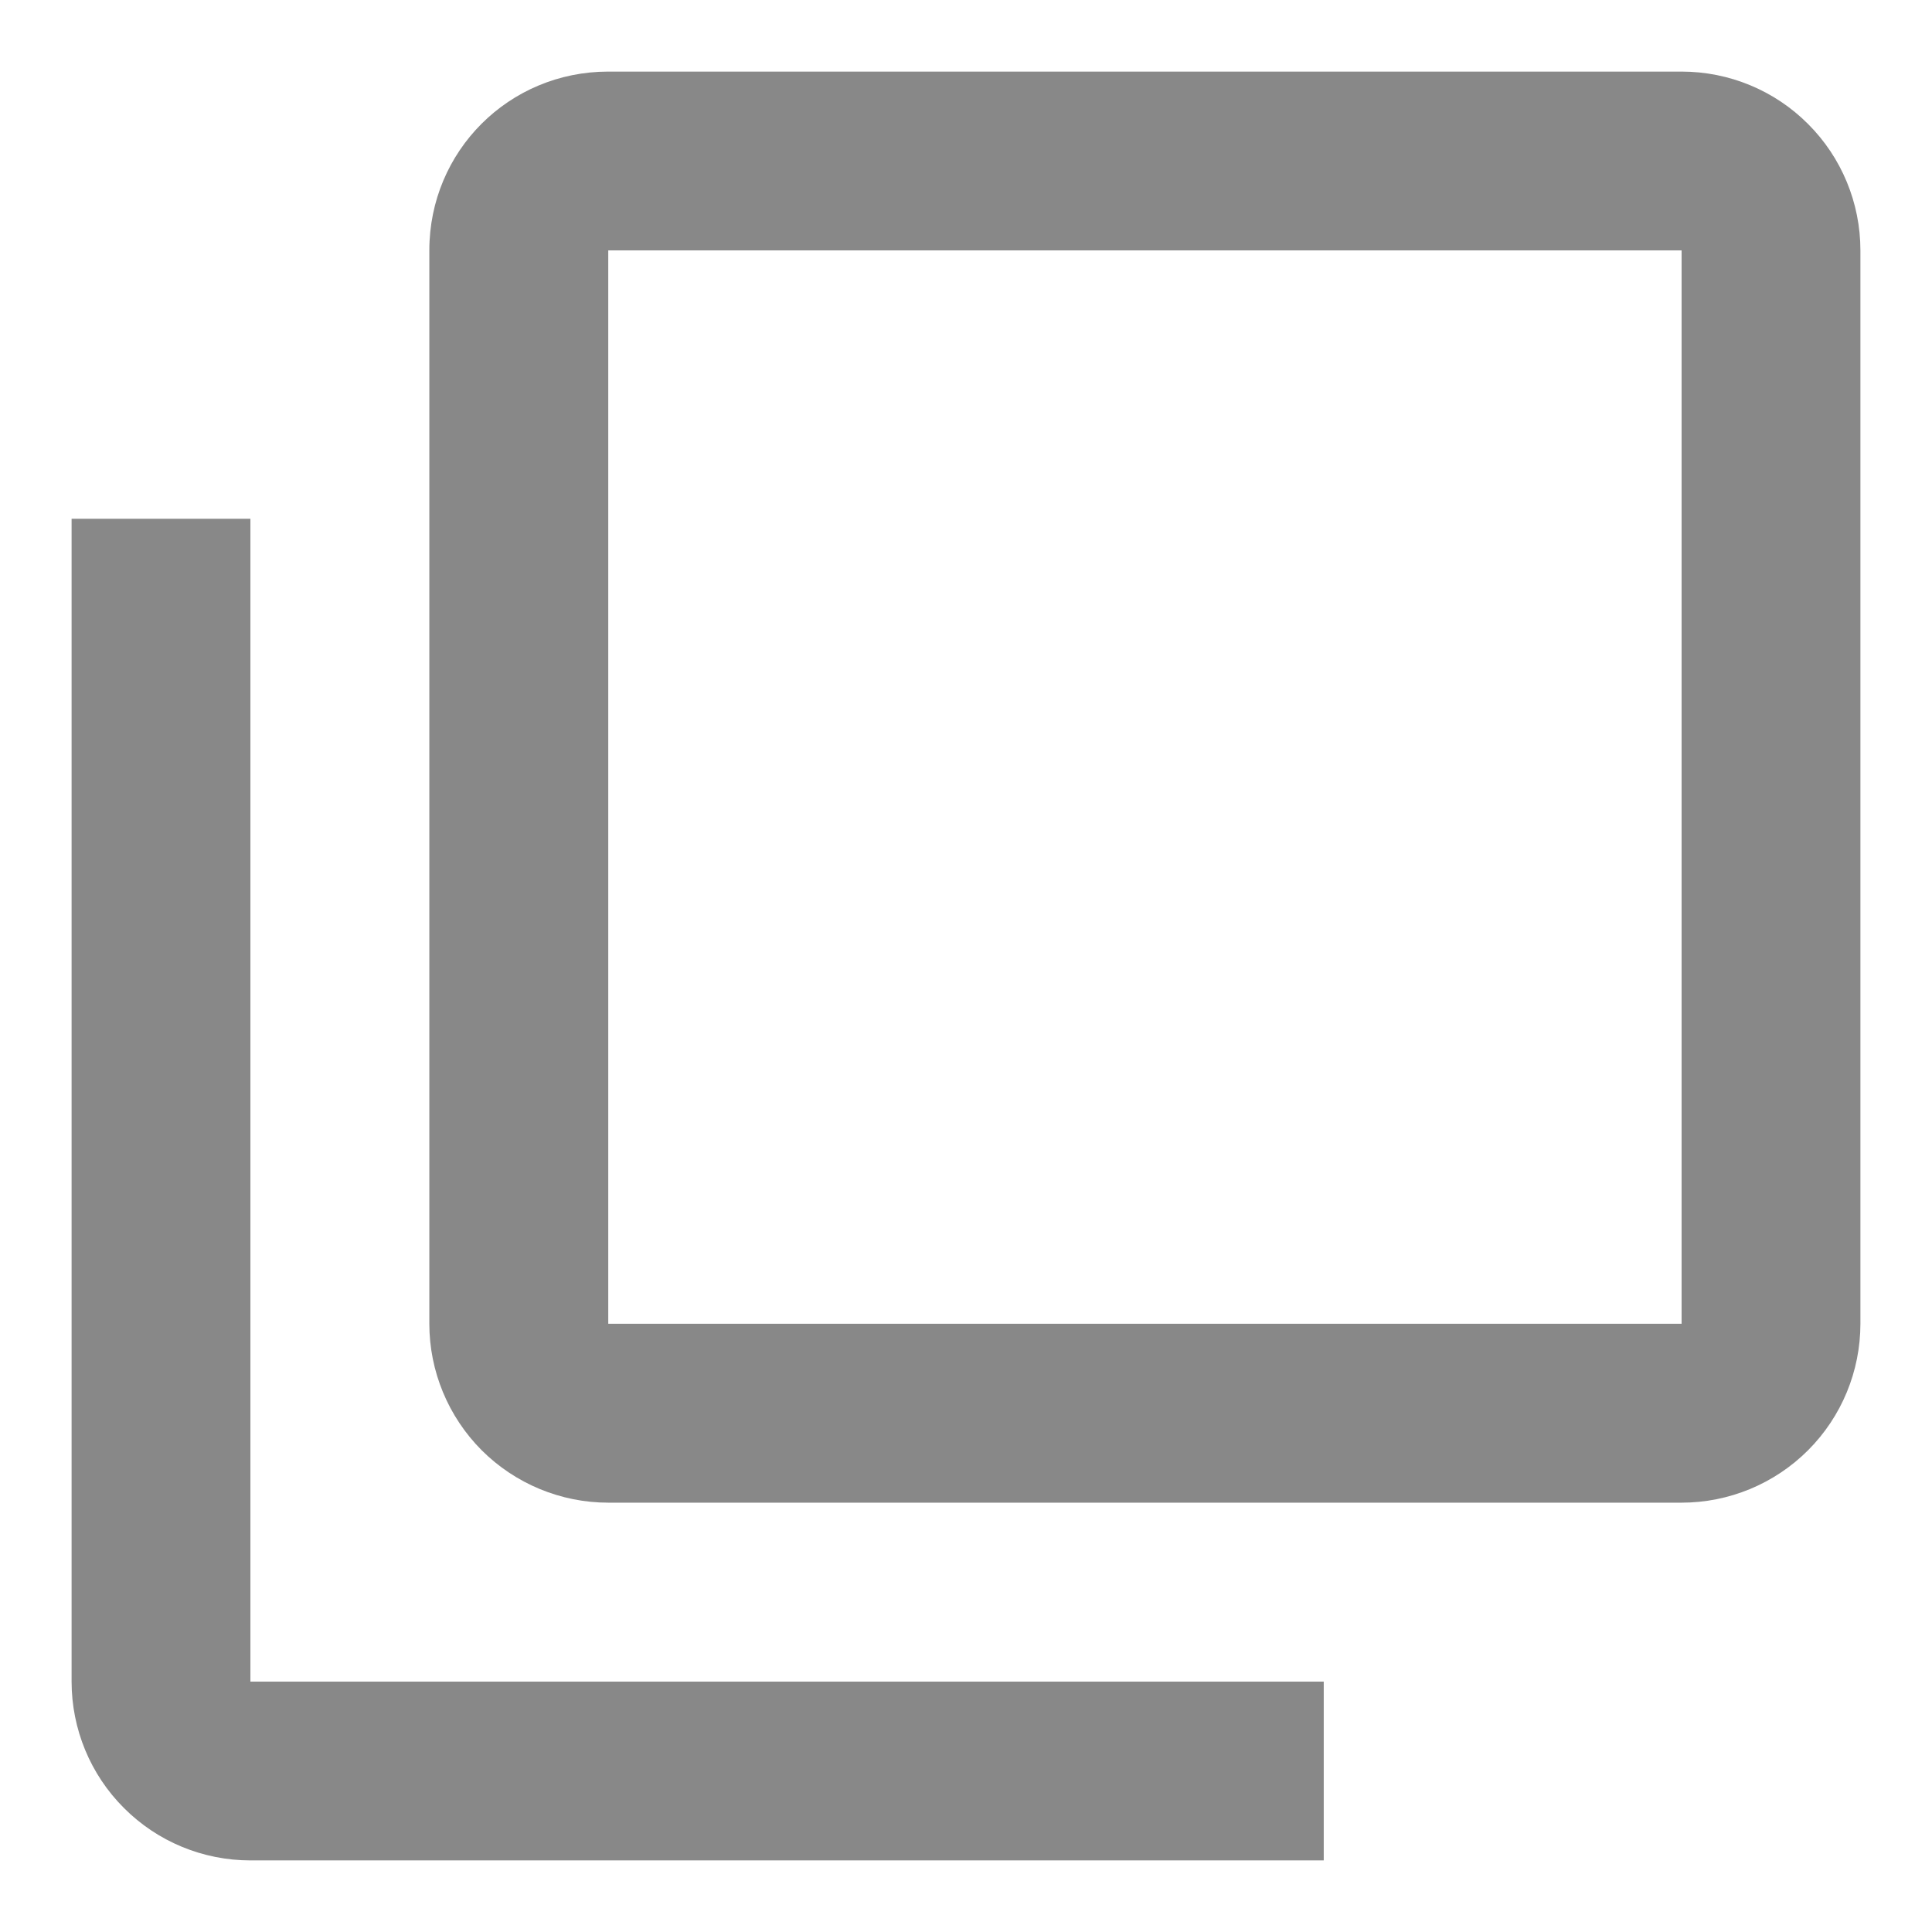 <svg width="18" height="18" viewBox="0 0 18 18" fill="none" xmlns="http://www.w3.org/2000/svg">
<path d="M15.667 12.333V2.333H5.667V12.333H15.667ZM17.333 12.333C17.333 12.775 17.158 13.199 16.845 13.512C16.533 13.824 16.109 14 15.667 14H5.667C5.225 14 4.801 13.824 4.488 13.512C4.176 13.199 4 12.775 4 12.333V2.333C4 1.408 4.742 0.667 5.667 0.667H15.667C16.109 0.667 16.533 0.842 16.845 1.155C17.158 1.467 17.333 1.891 17.333 2.333V12.333ZM12.333 15.667V17.333H2.333C1.891 17.333 1.467 17.158 1.155 16.845C0.842 16.533 0.667 16.109 0.667 15.667V4.833H2.333V15.667H12.333Z" fill="#888888"/>
</svg>
